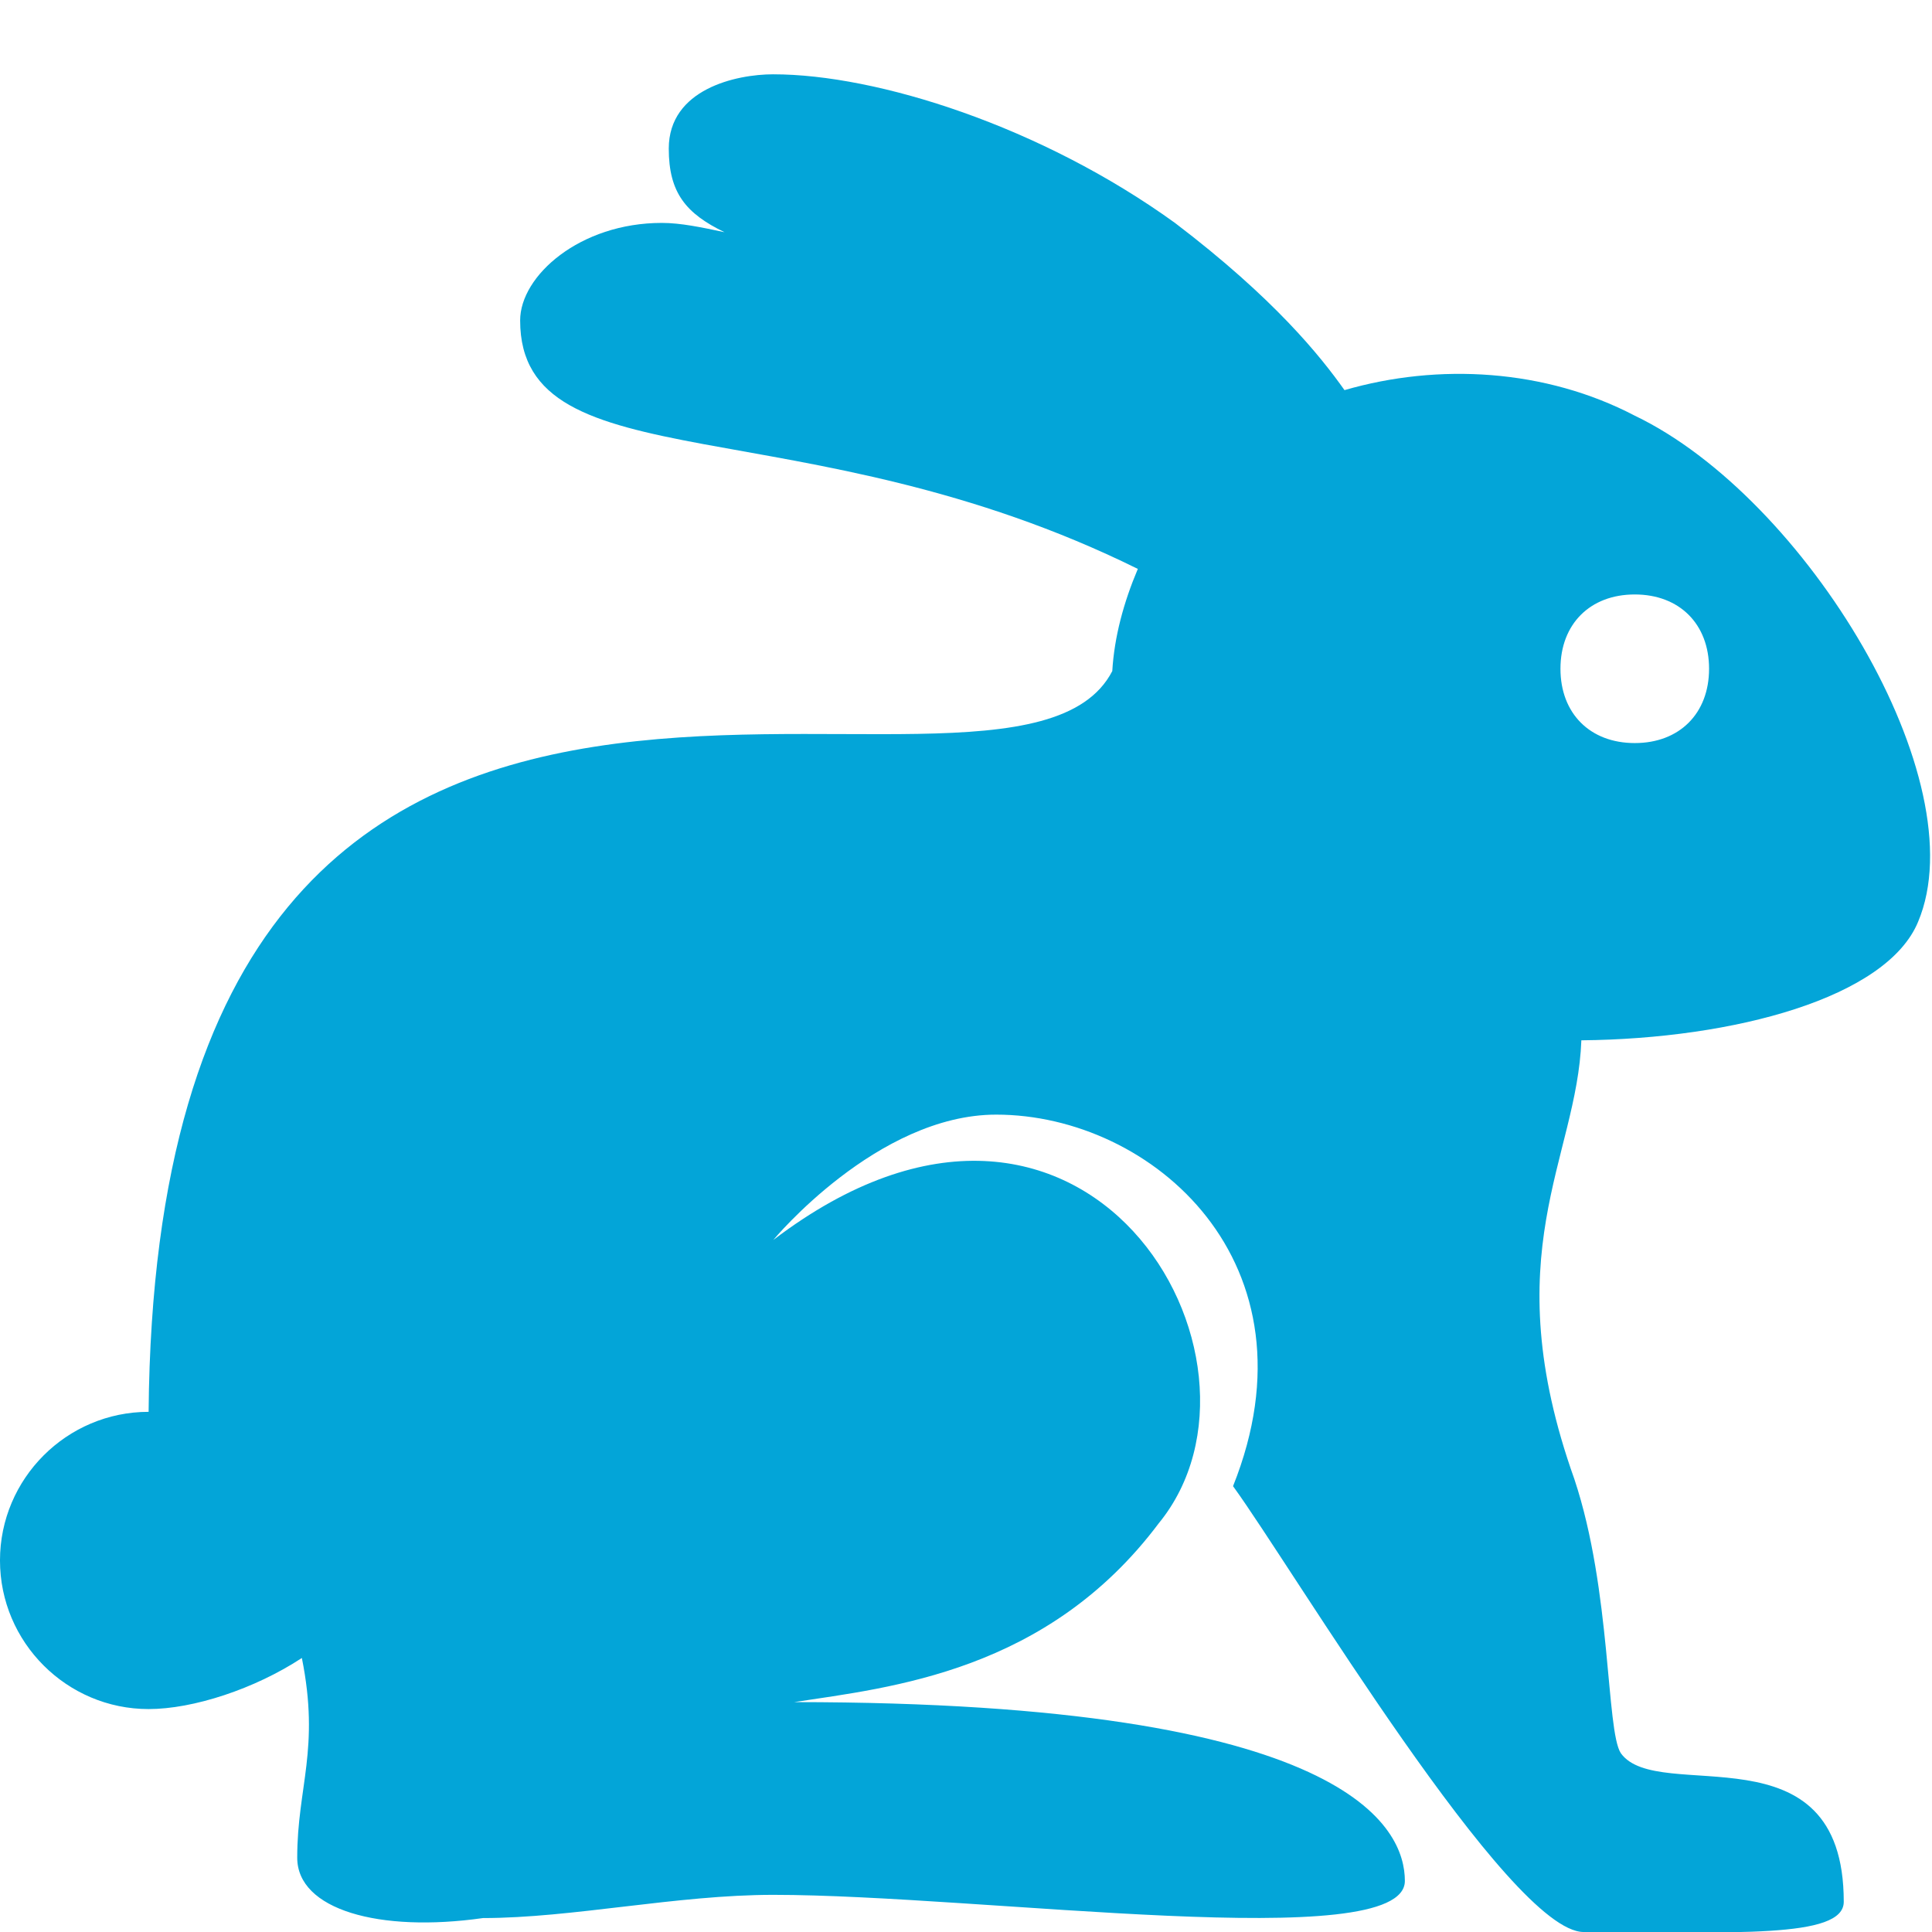 <svg xmlns="http://www.w3.org/2000/svg" x="0px" y="0px"
width="100" height="100"
viewBox="0 0 172 172"
style=" fill:#000000;"><g fill="none" fill-rule="nonzero" stroke="none" stroke-width="1" stroke-linecap="butt" stroke-linejoin="miter" stroke-miterlimit="10" stroke-dasharray="" stroke-dashoffset="0" font-family="none" font-weight="none" font-size="none" text-anchor="none" style="mix-blend-mode: normal"><path d="M0,172v-172h172v172z" fill="none"></path><g fill="#03a5d8"><path d="M68.841,6.615c-3.308,0 -9.303,1.318 -9.303,6.615c0,3.954 1.55,5.788 4.962,7.442c-2.067,-0.439 -3.902,-0.827 -5.582,-0.827c-7.287,0 -12.611,4.703 -12.611,8.683c0,14.6 25.195,7.391 54.99,22.12c-1.266,2.998 -2.093,6.047 -2.274,9.096c-9.432,18.218 -85.044,-22.224 -85.793,65.947c-7.287,0 -13.231,5.944 -13.231,13.231c0,7.287 5.944,13.231 13.231,13.231c3.954,0 9.432,-1.783 13.644,-4.548c1.628,8.114 -0.413,11.474 -0.413,17.779c0,4.626 7.287,6.693 16.538,5.375c7.933,0 17.236,-2.067 25.841,-2.067c18.528,0 56.231,5.375 56.231,-1.24c0,-4.626 -4.755,-15.918 -54.37,-15.918c8.605,-1.318 22.534,-2.688 32.457,-15.918c11.913,-14.549 -6.538,-46.385 -34.317,-25.221c0,0 9.251,-11.163 19.846,-11.163c13.903,0 29.02,13.231 21.087,33.077c5.297,7.287 24.601,39.692 31.216,39.692c13.231,0 23.154,0.62 23.154,-2.688c0,-15.867 -16.538,-8.605 -19.846,-13.231c-1.318,-1.99 -0.827,-14.471 -4.135,-24.394c-7.158,-20.079 0.233,-28.503 0.62,-39.072c13.644,-0.129 27.185,-3.799 29.976,-10.543c5.297,-12.559 -10.001,-37.78 -25.221,-45.067c-7.959,-4.16 -17.469,-4.703 -25.841,-2.274c-2.145,-3.023 -6.228,-8.14 -15.091,-14.885c-11.913,-8.605 -26.513,-13.231 -35.764,-13.231zM145.538,52.923c3.98,0 6.615,2.636 6.615,6.615c0,3.98 -2.636,6.615 -6.615,6.615c-3.98,0 -6.615,-2.636 -6.615,-6.615c0,-3.98 2.636,-6.615 6.615,-6.615z"></path></g></g></svg>